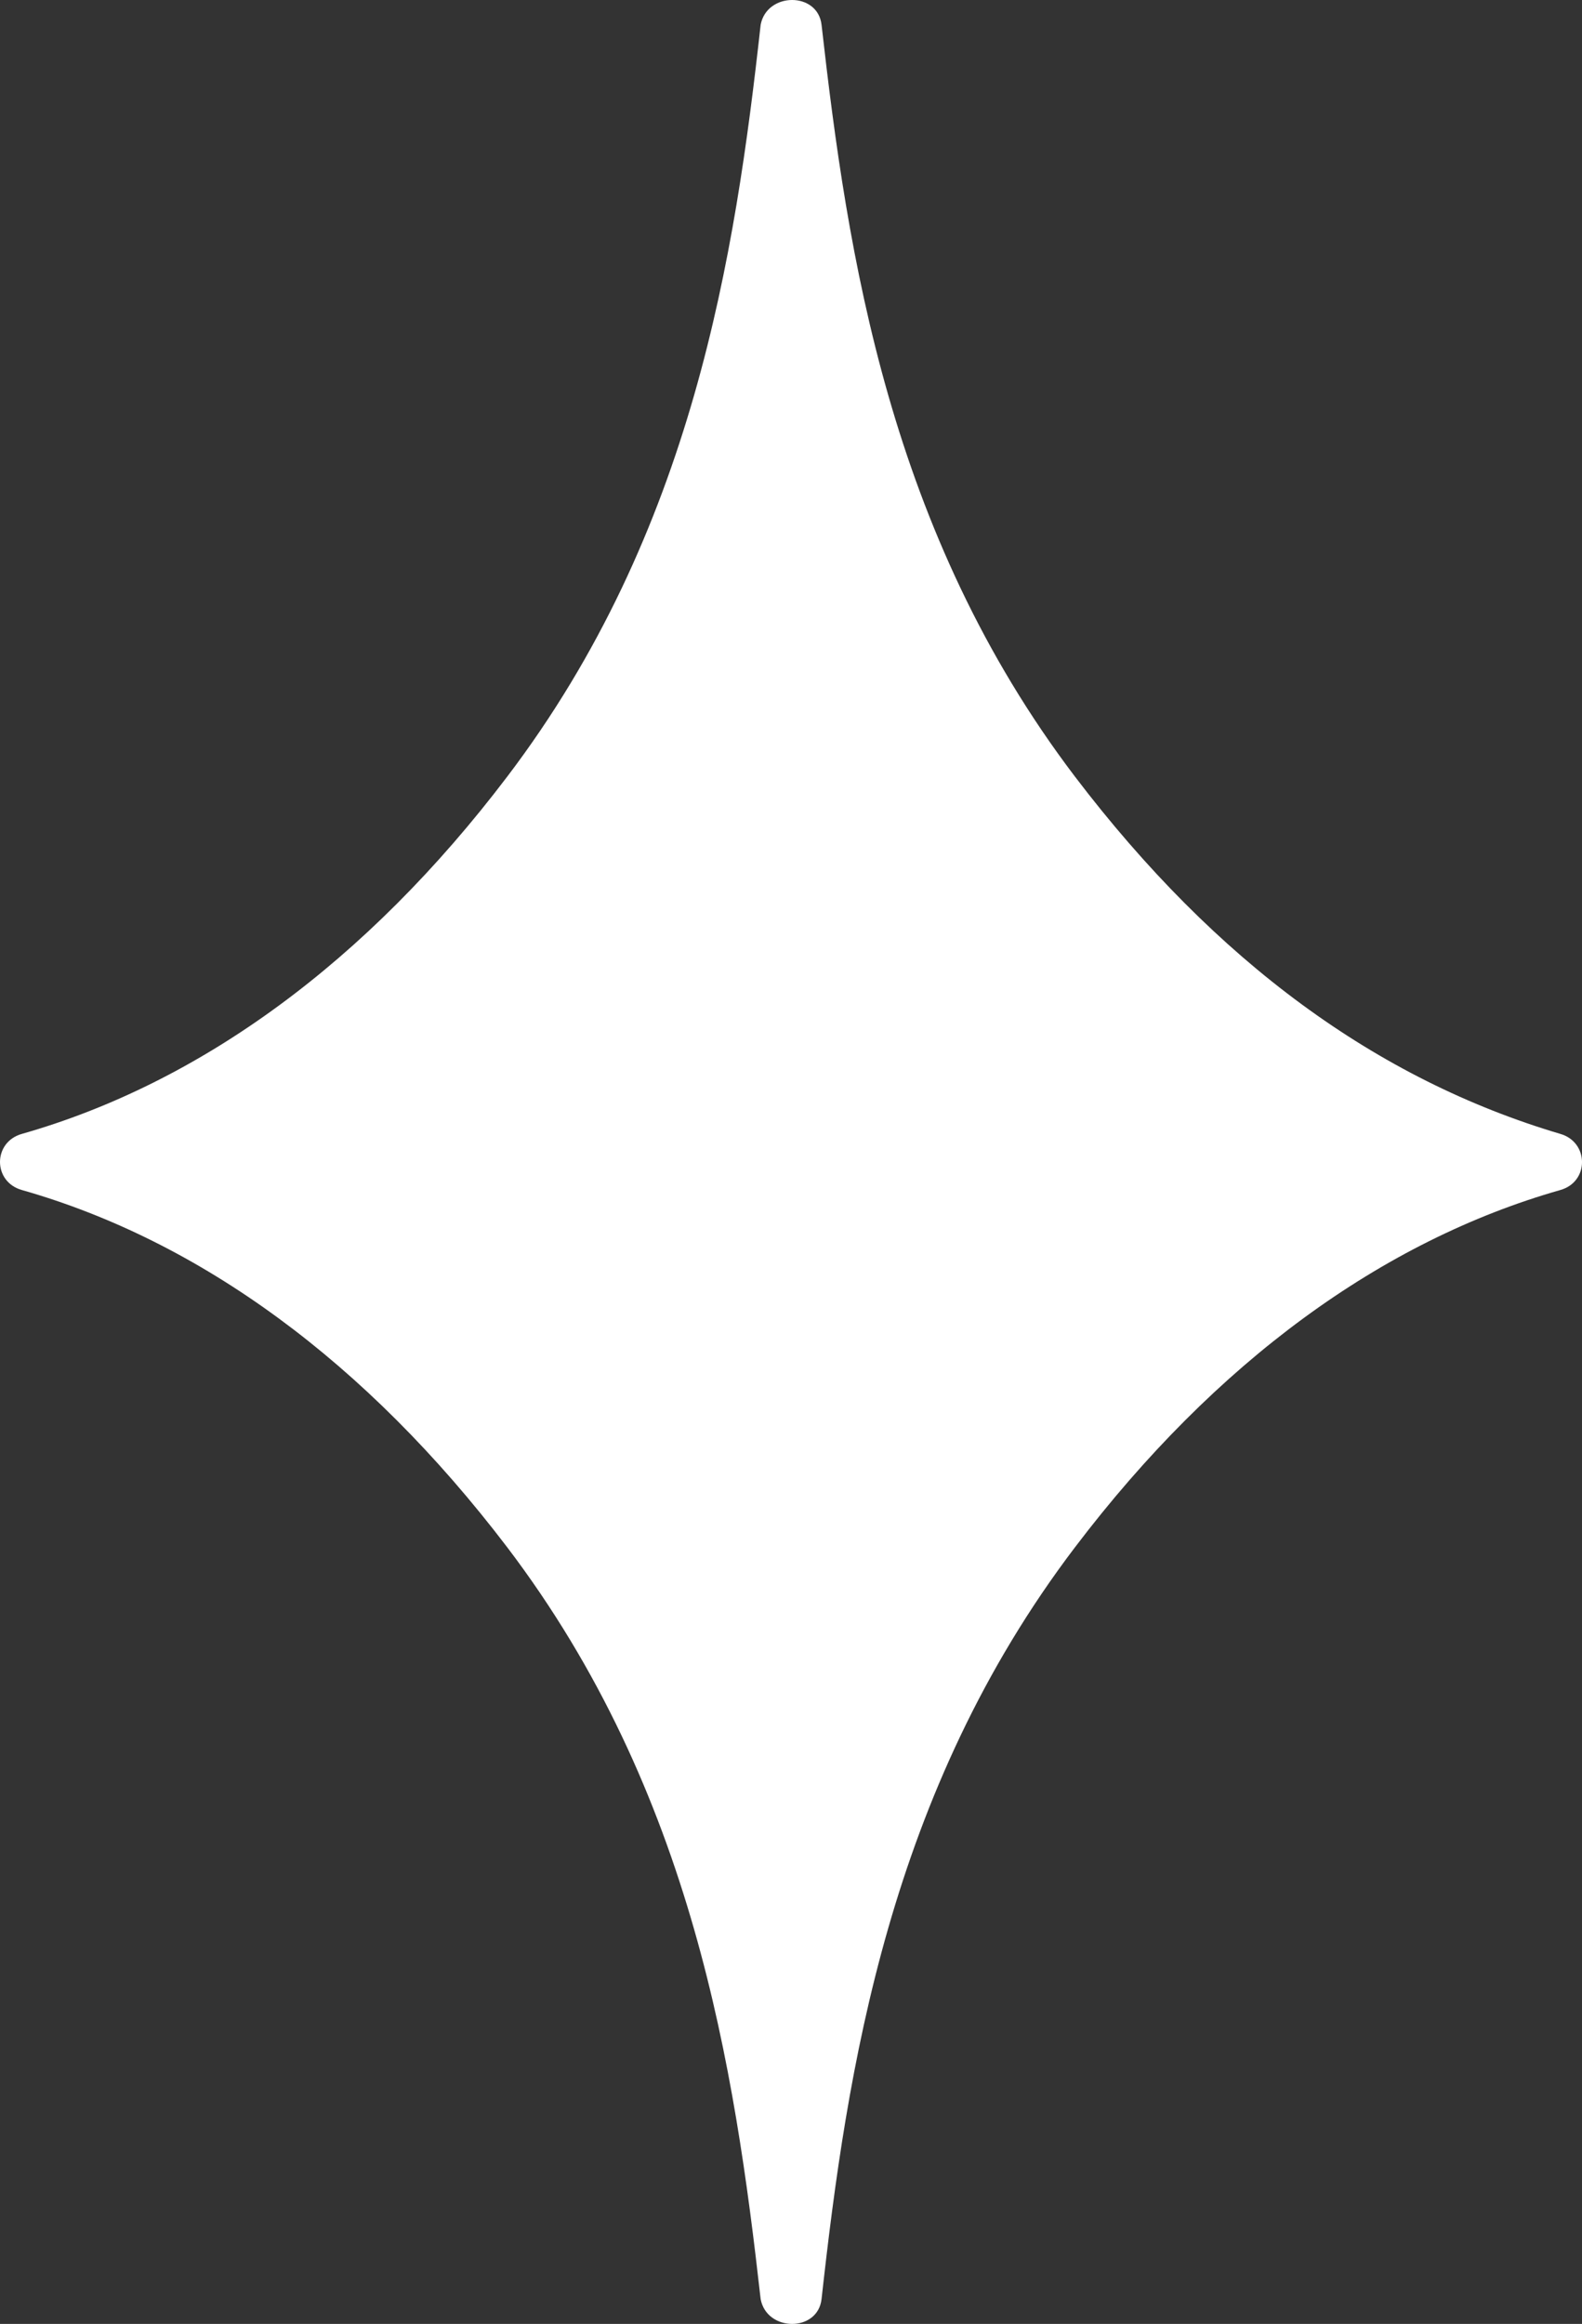 <svg width="32" height="47" viewBox="0 0 32 47" fill="none" xmlns="http://www.w3.org/2000/svg">
<rect x="0" y="0" width="32" height="47" fill="#333333" stroke="none"/>
<path d="M21.745 15.708C17.983 10.756 17.143 5.158 16.618 0.502C16.541 -0.172 15.51 -0.163 15.386 0.502C14.87 5.158 14.021 10.756 10.259 15.708C7.414 19.458 4.043 21.907 0.444 22.932C-0.148 23.098 -0.148 23.902 0.444 24.068C4.043 25.093 7.404 27.542 10.259 31.292C14.021 36.244 14.861 41.842 15.386 46.498C15.51 47.163 16.541 47.172 16.618 46.498C17.133 41.842 17.983 36.244 21.745 31.292C24.59 27.542 27.96 25.093 31.56 24.068C32.152 23.902 32.142 23.098 31.56 22.932C27.855 21.833 24.599 19.458 21.745 15.708Z" fill="white"/>
</svg>
